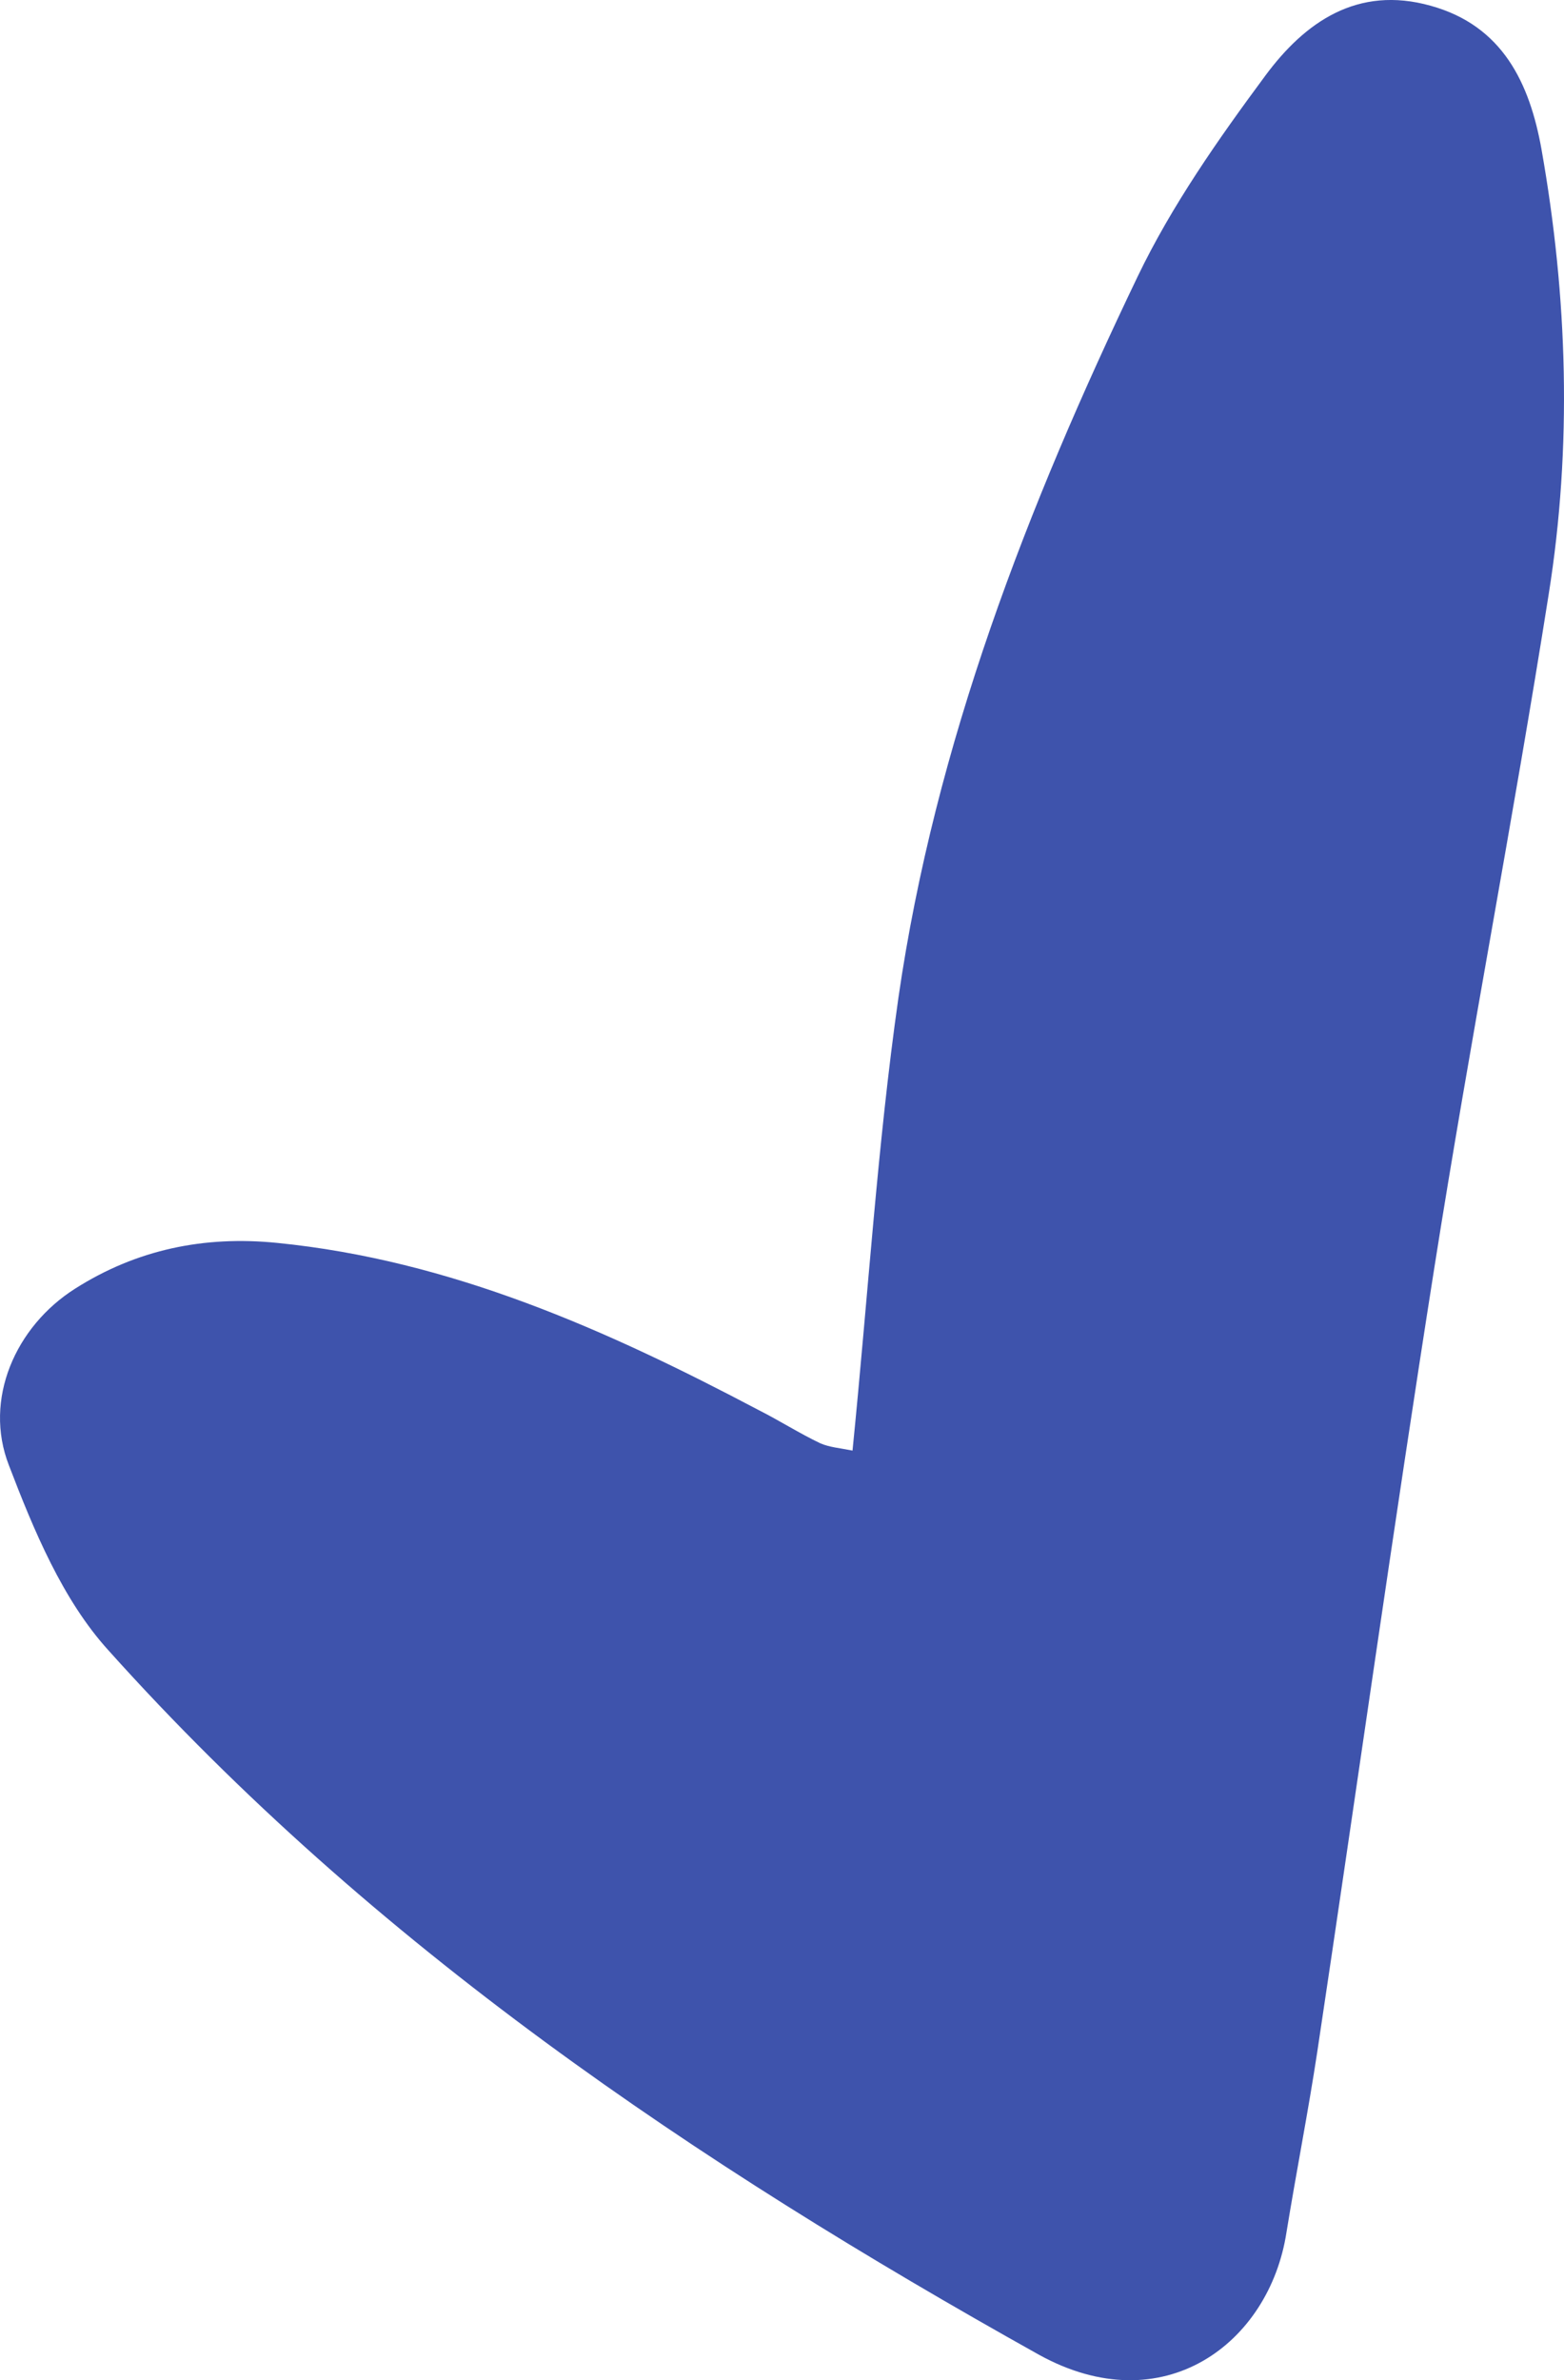 <svg xmlns="http://www.w3.org/2000/svg" width="46" height="70" viewBox="0 0 46 70" fill="none"><path d="M25.074 42.661C25.536 38.055 25.806 33.683 26.423 29.35C27.503 21.874 30.221 14.886 33.46 8.133C34.463 6.045 35.832 4.093 37.22 2.219C38.377 0.657 39.919 -0.436 42.078 0.169C44.199 0.755 44.99 2.453 45.337 4.385C46.108 8.738 46.243 13.13 45.549 17.482C44.508 24.08 43.235 30.638 42.194 37.235C40.98 44.926 39.9 52.635 38.743 60.345C38.473 62.121 38.126 63.878 37.837 65.654C37.336 68.914 34.212 71.276 30.549 69.246C20.485 63.624 10.98 57.222 3.191 48.537C1.842 47.053 0.993 45.004 0.261 43.091C-0.491 41.158 0.453 39.011 2.208 37.899C4.02 36.747 6.006 36.337 8.146 36.552C13.255 37.06 17.844 39.109 22.317 41.471C22.934 41.783 23.512 42.154 24.129 42.447C24.399 42.564 24.688 42.583 25.074 42.661Z" fill="#3E53AC"></path></svg>